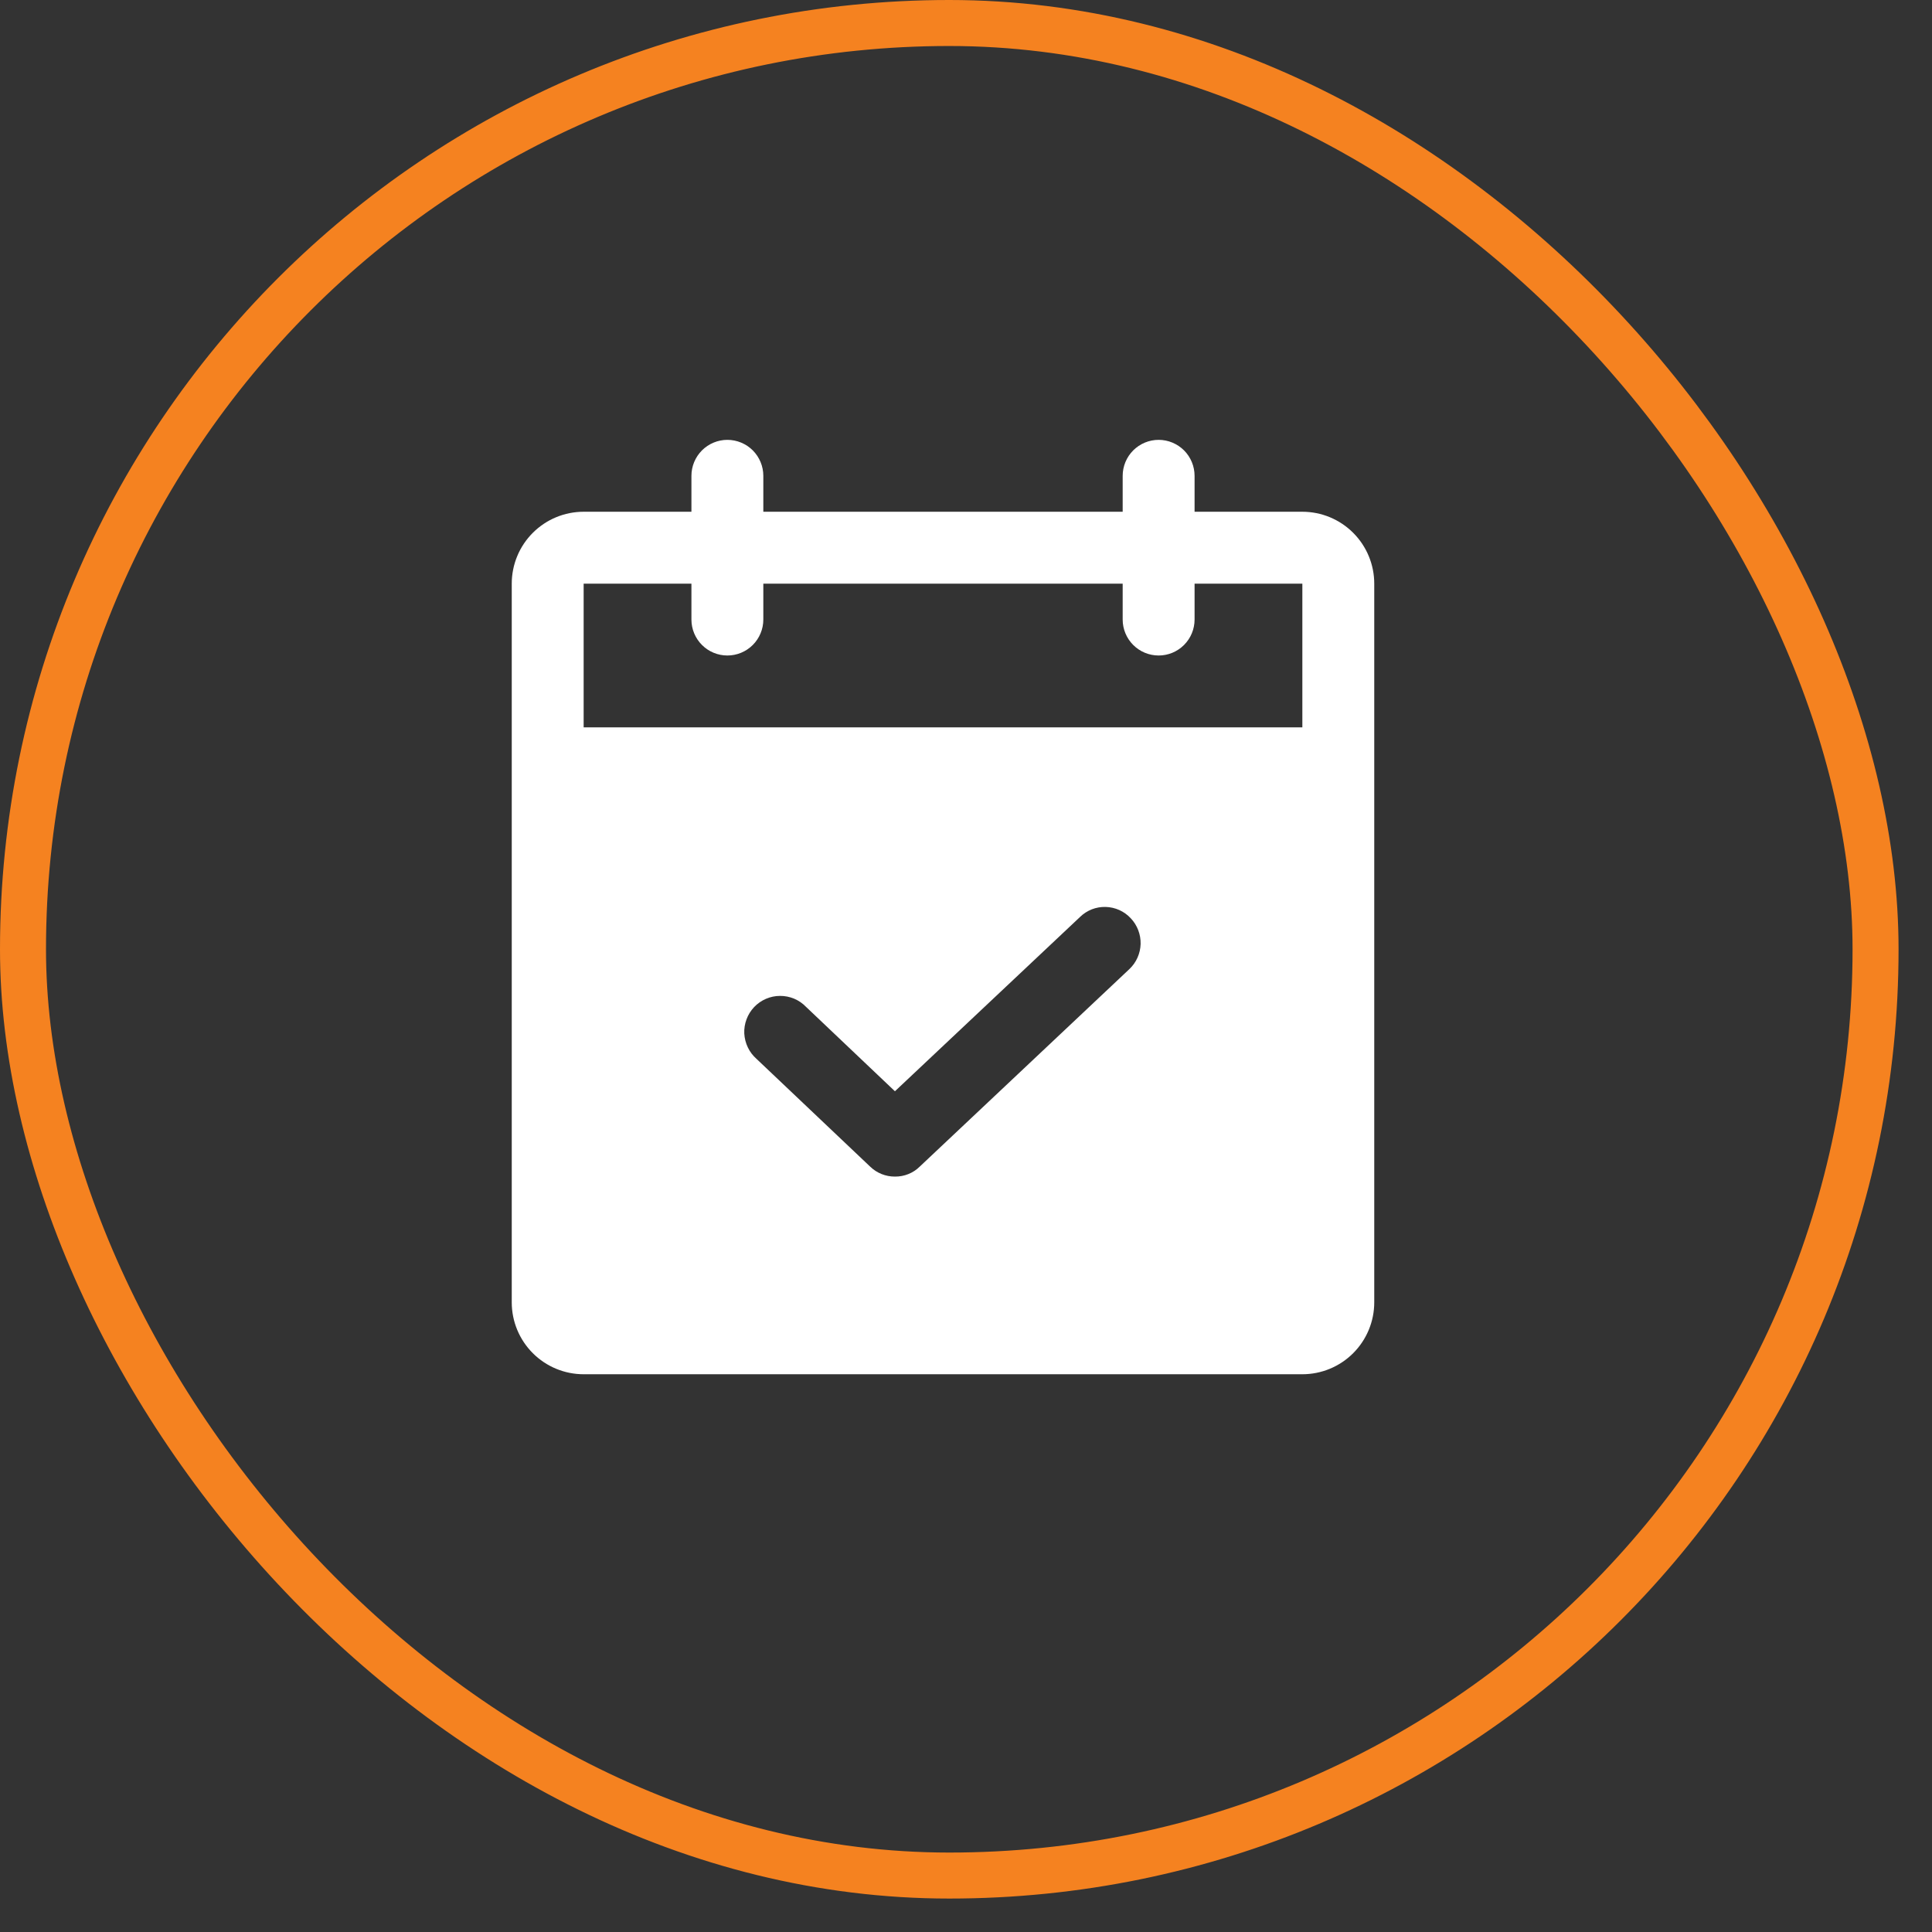 <?xml version="1.0" encoding="UTF-8"?> <svg xmlns="http://www.w3.org/2000/svg" width="42" height="42" viewBox="0 0 42 42" fill="none"><rect x="0" y="0" width="42" height="42" fill="#333333" stroke="none"/><rect x="0.5" y="0.5" width="40.273" height="40.273" rx="20.137" stroke="#F58220"></rect><path d="M28.312 11.125H25.969V10.344C25.969 10.136 25.886 9.938 25.74 9.791C25.593 9.645 25.395 9.562 25.188 9.562C24.98 9.562 24.782 9.645 24.635 9.791C24.489 9.938 24.406 10.136 24.406 10.344V11.125H16.594V10.344C16.594 10.136 16.511 9.938 16.365 9.791C16.218 9.645 16.02 9.562 15.812 9.562C15.605 9.562 15.407 9.645 15.26 9.791C15.114 9.938 15.031 10.136 15.031 10.344V11.125H12.688C12.273 11.125 11.876 11.29 11.583 11.583C11.29 11.876 11.125 12.273 11.125 12.688V28.312C11.125 28.727 11.29 29.124 11.583 29.417C11.876 29.71 12.273 29.875 12.688 29.875H28.312C28.727 29.875 29.124 29.71 29.417 29.417C29.71 29.124 29.875 28.727 29.875 28.312V12.688C29.875 12.273 29.71 11.876 29.417 11.583C29.124 11.29 28.727 11.125 28.312 11.125V11.125ZM24.553 21.066L19.992 25.363C19.921 25.433 19.837 25.488 19.745 25.524C19.653 25.561 19.554 25.579 19.455 25.578C19.255 25.579 19.062 25.502 18.918 25.363L16.447 23.02C16.368 22.95 16.303 22.866 16.258 22.771C16.212 22.676 16.186 22.573 16.18 22.468C16.175 22.363 16.192 22.257 16.229 22.159C16.265 22.06 16.322 21.97 16.394 21.893C16.466 21.817 16.554 21.756 16.65 21.714C16.747 21.672 16.851 21.65 16.956 21.65C17.062 21.649 17.166 21.67 17.263 21.71C17.36 21.751 17.448 21.811 17.521 21.887L19.455 23.723L23.479 19.934C23.552 19.862 23.64 19.806 23.735 19.768C23.831 19.731 23.934 19.713 24.036 19.716C24.139 19.719 24.241 19.742 24.334 19.784C24.428 19.827 24.512 19.887 24.582 19.963C24.724 20.113 24.801 20.314 24.796 20.521C24.79 20.728 24.703 20.924 24.553 21.066V21.066ZM28.312 15.812H12.688V12.688H15.031V13.469C15.031 13.676 15.114 13.875 15.26 14.021C15.407 14.168 15.605 14.25 15.812 14.25C16.02 14.25 16.218 14.168 16.365 14.021C16.511 13.875 16.594 13.676 16.594 13.469V12.688H24.406V13.469C24.406 13.676 24.489 13.875 24.635 14.021C24.782 14.168 24.98 14.25 25.188 14.25C25.395 14.25 25.593 14.168 25.74 14.021C25.886 13.875 25.969 13.676 25.969 13.469V12.688H28.312V15.812Z" fill="white"></path></svg> 
